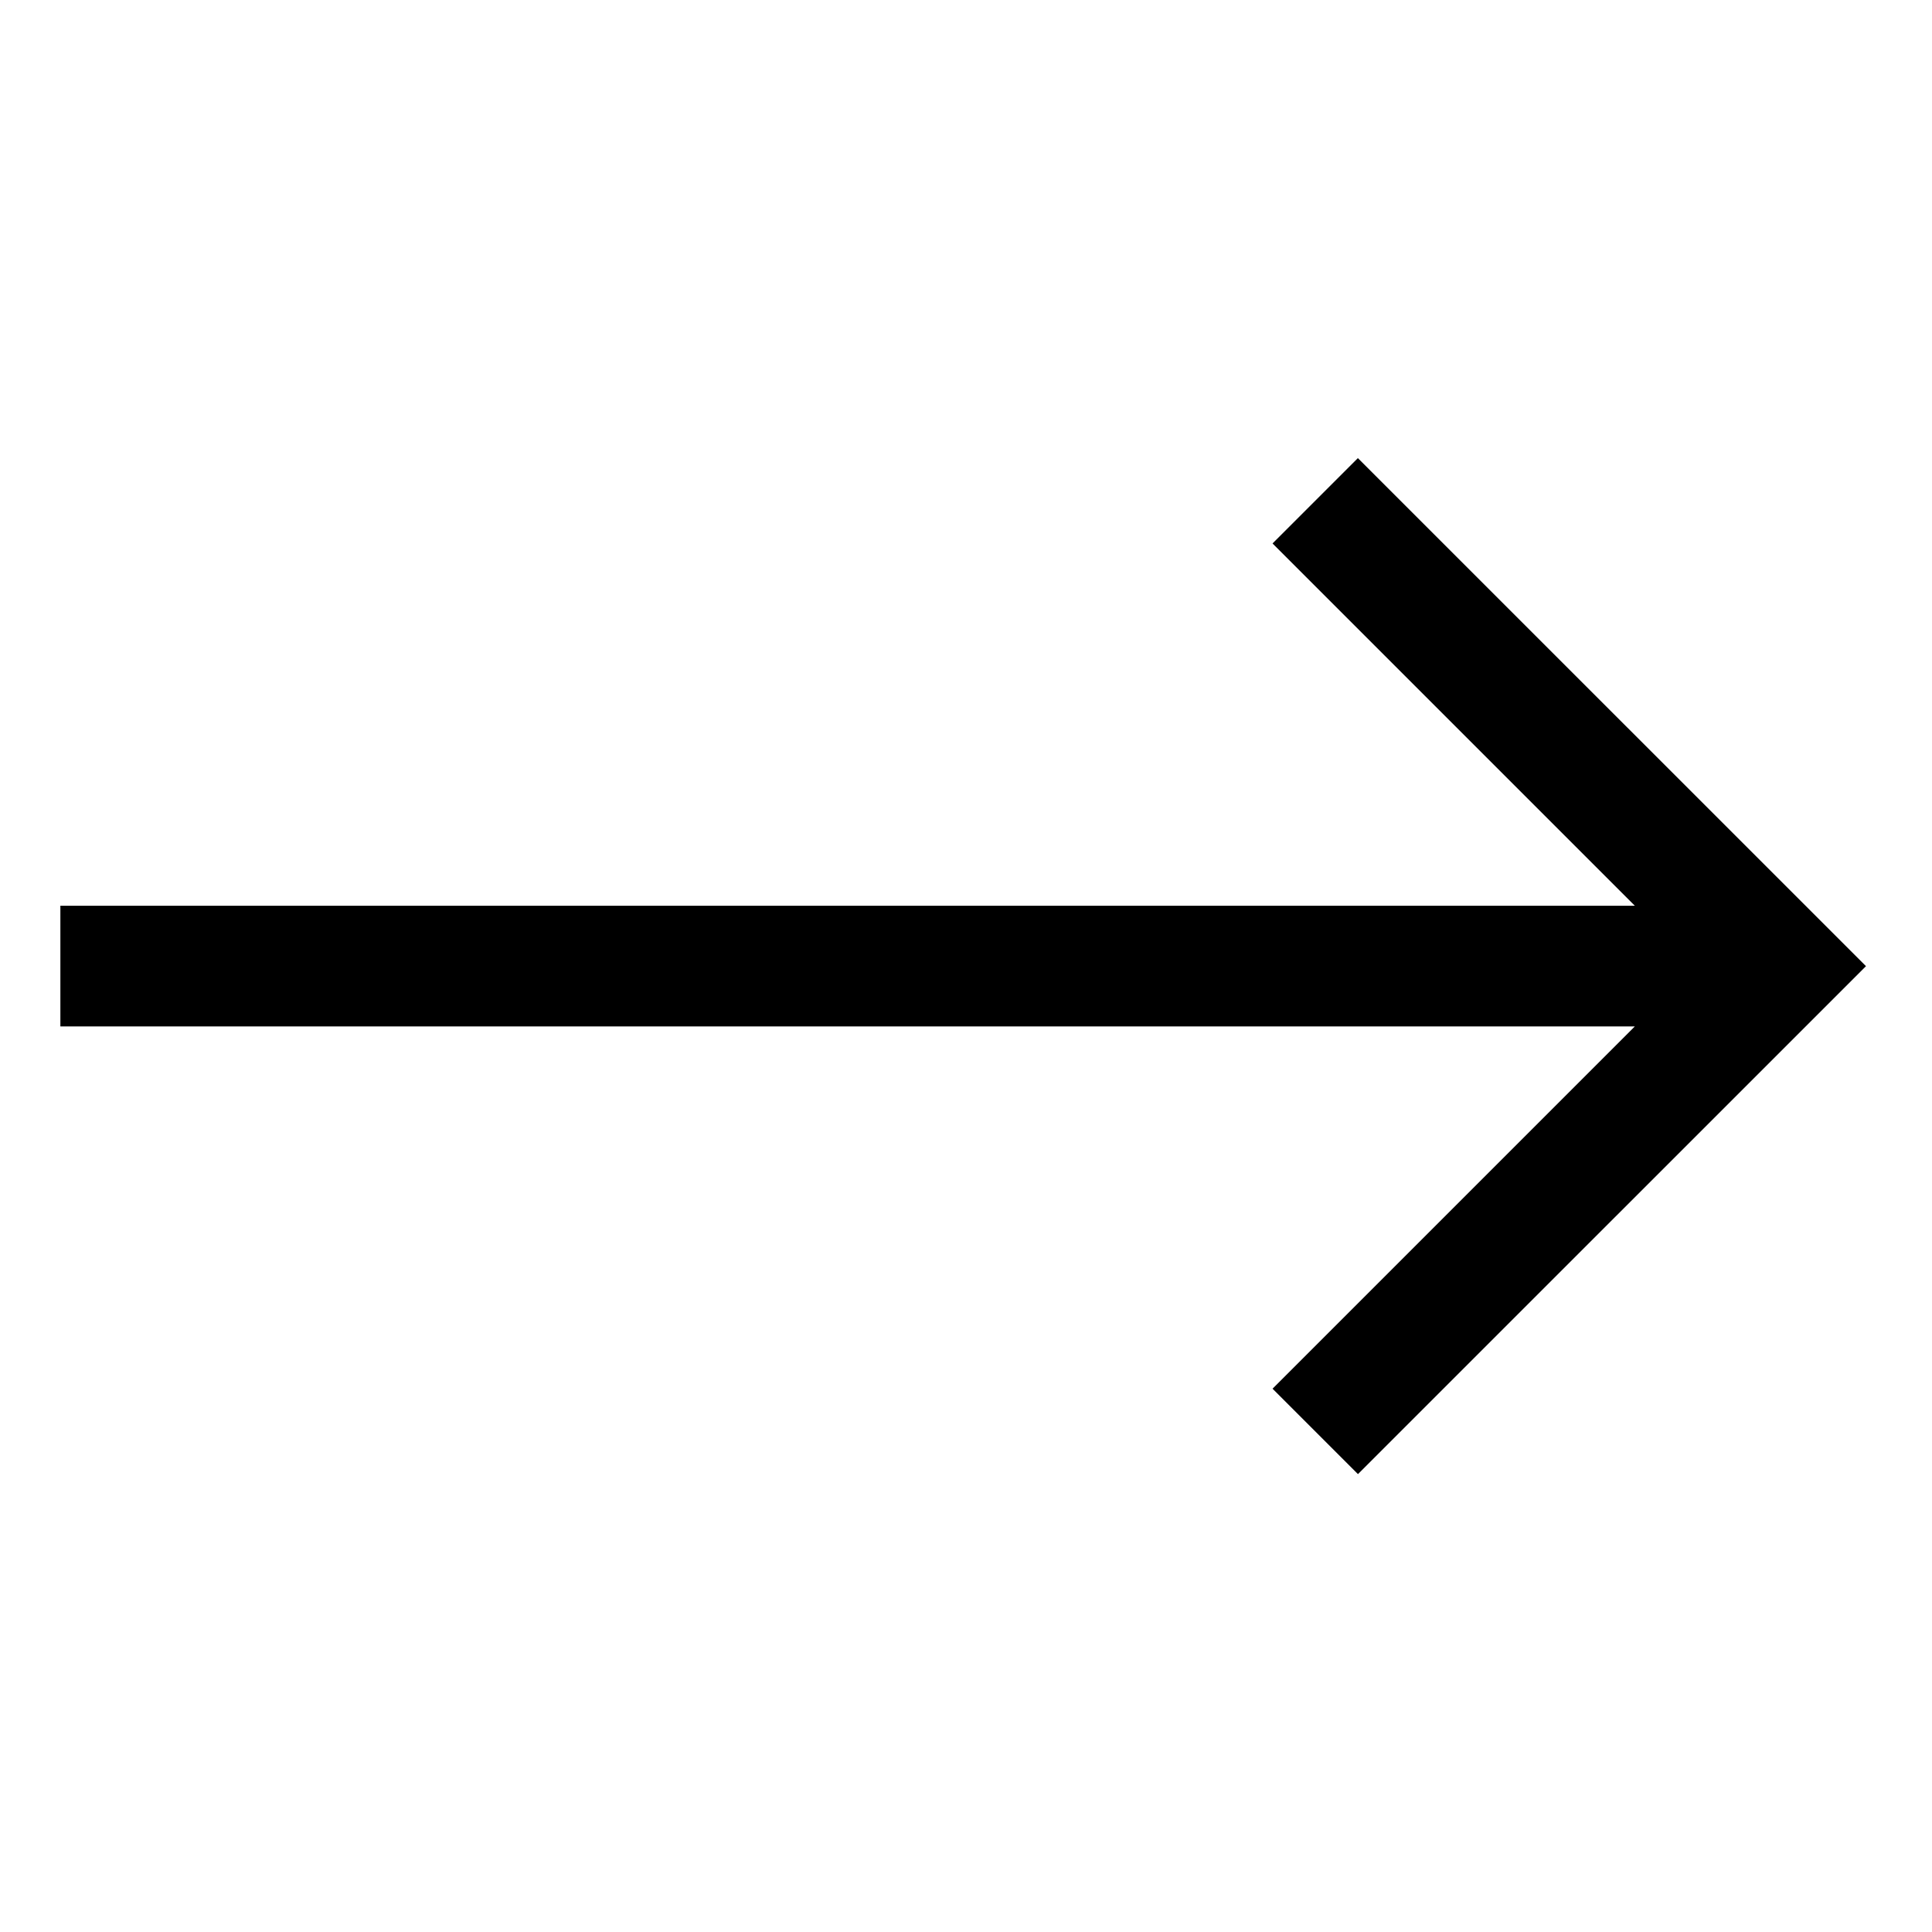 <!-- Generated by IcoMoon.io -->
<svg version="1.1" xmlns="http://www.w3.org/2000/svg" width="24" height="24" viewBox="0 0 24 24">
<title>arrow-right</title>
<path d="M16.869 5.69l-1.061 1.061 4.5 4.5-19.558 0v1.5h19.558l-4.5 4.5 1.061 1.061 6.311-6.31-6.311-6.31z"></path>
</svg>
